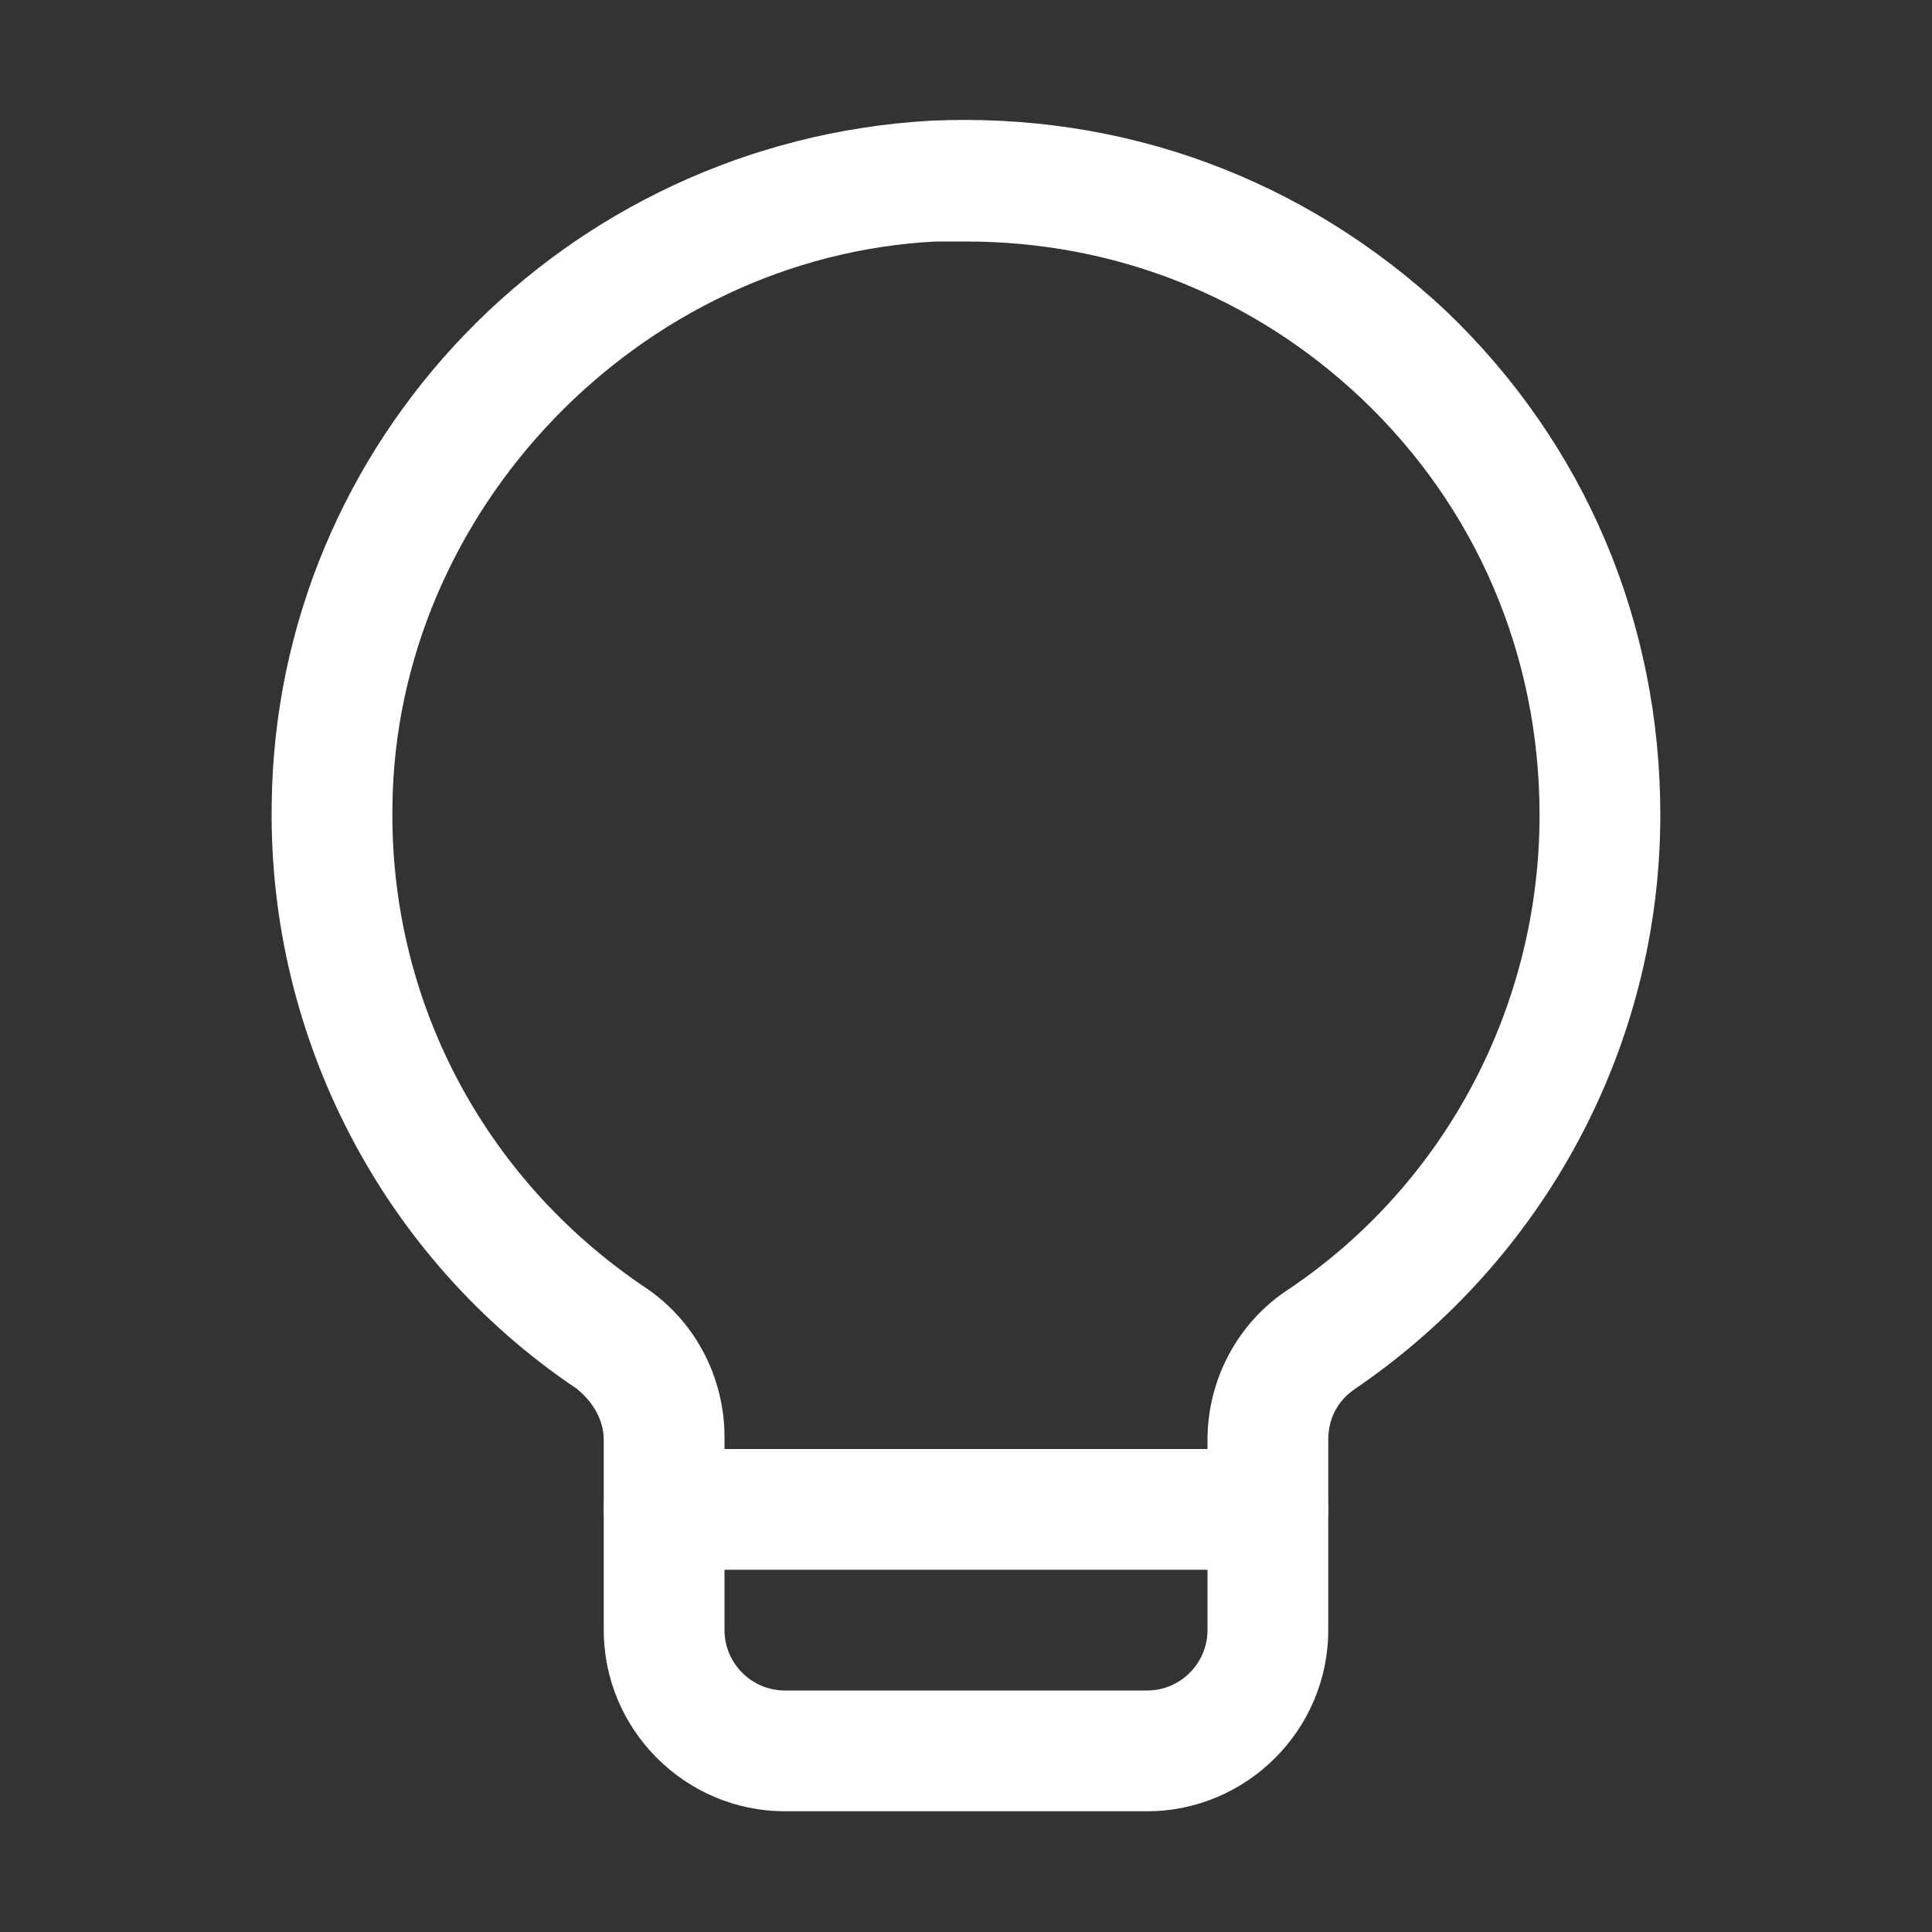 <?xml version="1.0" standalone="no"?><!DOCTYPE svg PUBLIC "-//W3C//DTD SVG 1.1//EN" "http://www.w3.org/Graphics/SVG/1.1/DTD/svg11.dtd"><svg t="1650788619822" class="icon" fill="#ffffff" viewBox="0 0 1024 1024" version="1.1" xmlns="http://www.w3.org/2000/svg" p-id="2345" xmlns:xlink="http://www.w3.org/1999/xlink" width="200" height="200"><rect x="0" y="0" width="1024" height="1024" fill="#333333" stroke="none"/><defs><style type="text/css">@font-face { font-family: feedback-iconfont; src: url("//at.alicdn.com/t/font_1031158_u69w8yhxdu.woff2?t=1630033759944") format("woff2"), url("//at.alicdn.com/t/font_1031158_u69w8yhxdu.woff?t=1630033759944") format("woff"), url("//at.alicdn.com/t/font_1031158_u69w8yhxdu.ttf?t=1630033759944") format("truetype"); }
</style></defs><path d="M608 960H416c-52.8 0-96-43.2-96-96v-100.8c0-11.2-6.4-20.8-14.4-27.2C203.2 667.2 142.4 550.4 144 427.2c1.6-193.6 155.2-352 348.8-363.2 102.4-4.8 198.4 30.4 273.6 100.8C840 235.2 880 329.6 880 432c0 121.6-60.8 235.2-161.6 304-9.6 6.4-14.4 16-14.4 27.2V864c0 52.8-43.2 96-96 96zM512 128h-16c-156.8 8-286.4 142.4-288 299.2-1.6 102.4 48 196.8 132.8 254.4 27.2 17.6 43.2 48 43.2 80V864c0 17.6 14.4 32 32 32h192c17.6 0 32-14.4 32-32v-100.8c0-32 16-62.4 43.2-80C766.4 627.2 816 532.8 816 432c0-84.8-33.6-163.2-94.4-220.8C664 156.8 590.4 128 512 128z" p-id="2346"></path><path d="M672 832H352c-17.6 0-32-14.4-32-32s14.4-32 32-32h320c17.6 0 32 14.4 32 32s-14.4 32-32 32z" p-id="2347"></path></svg>